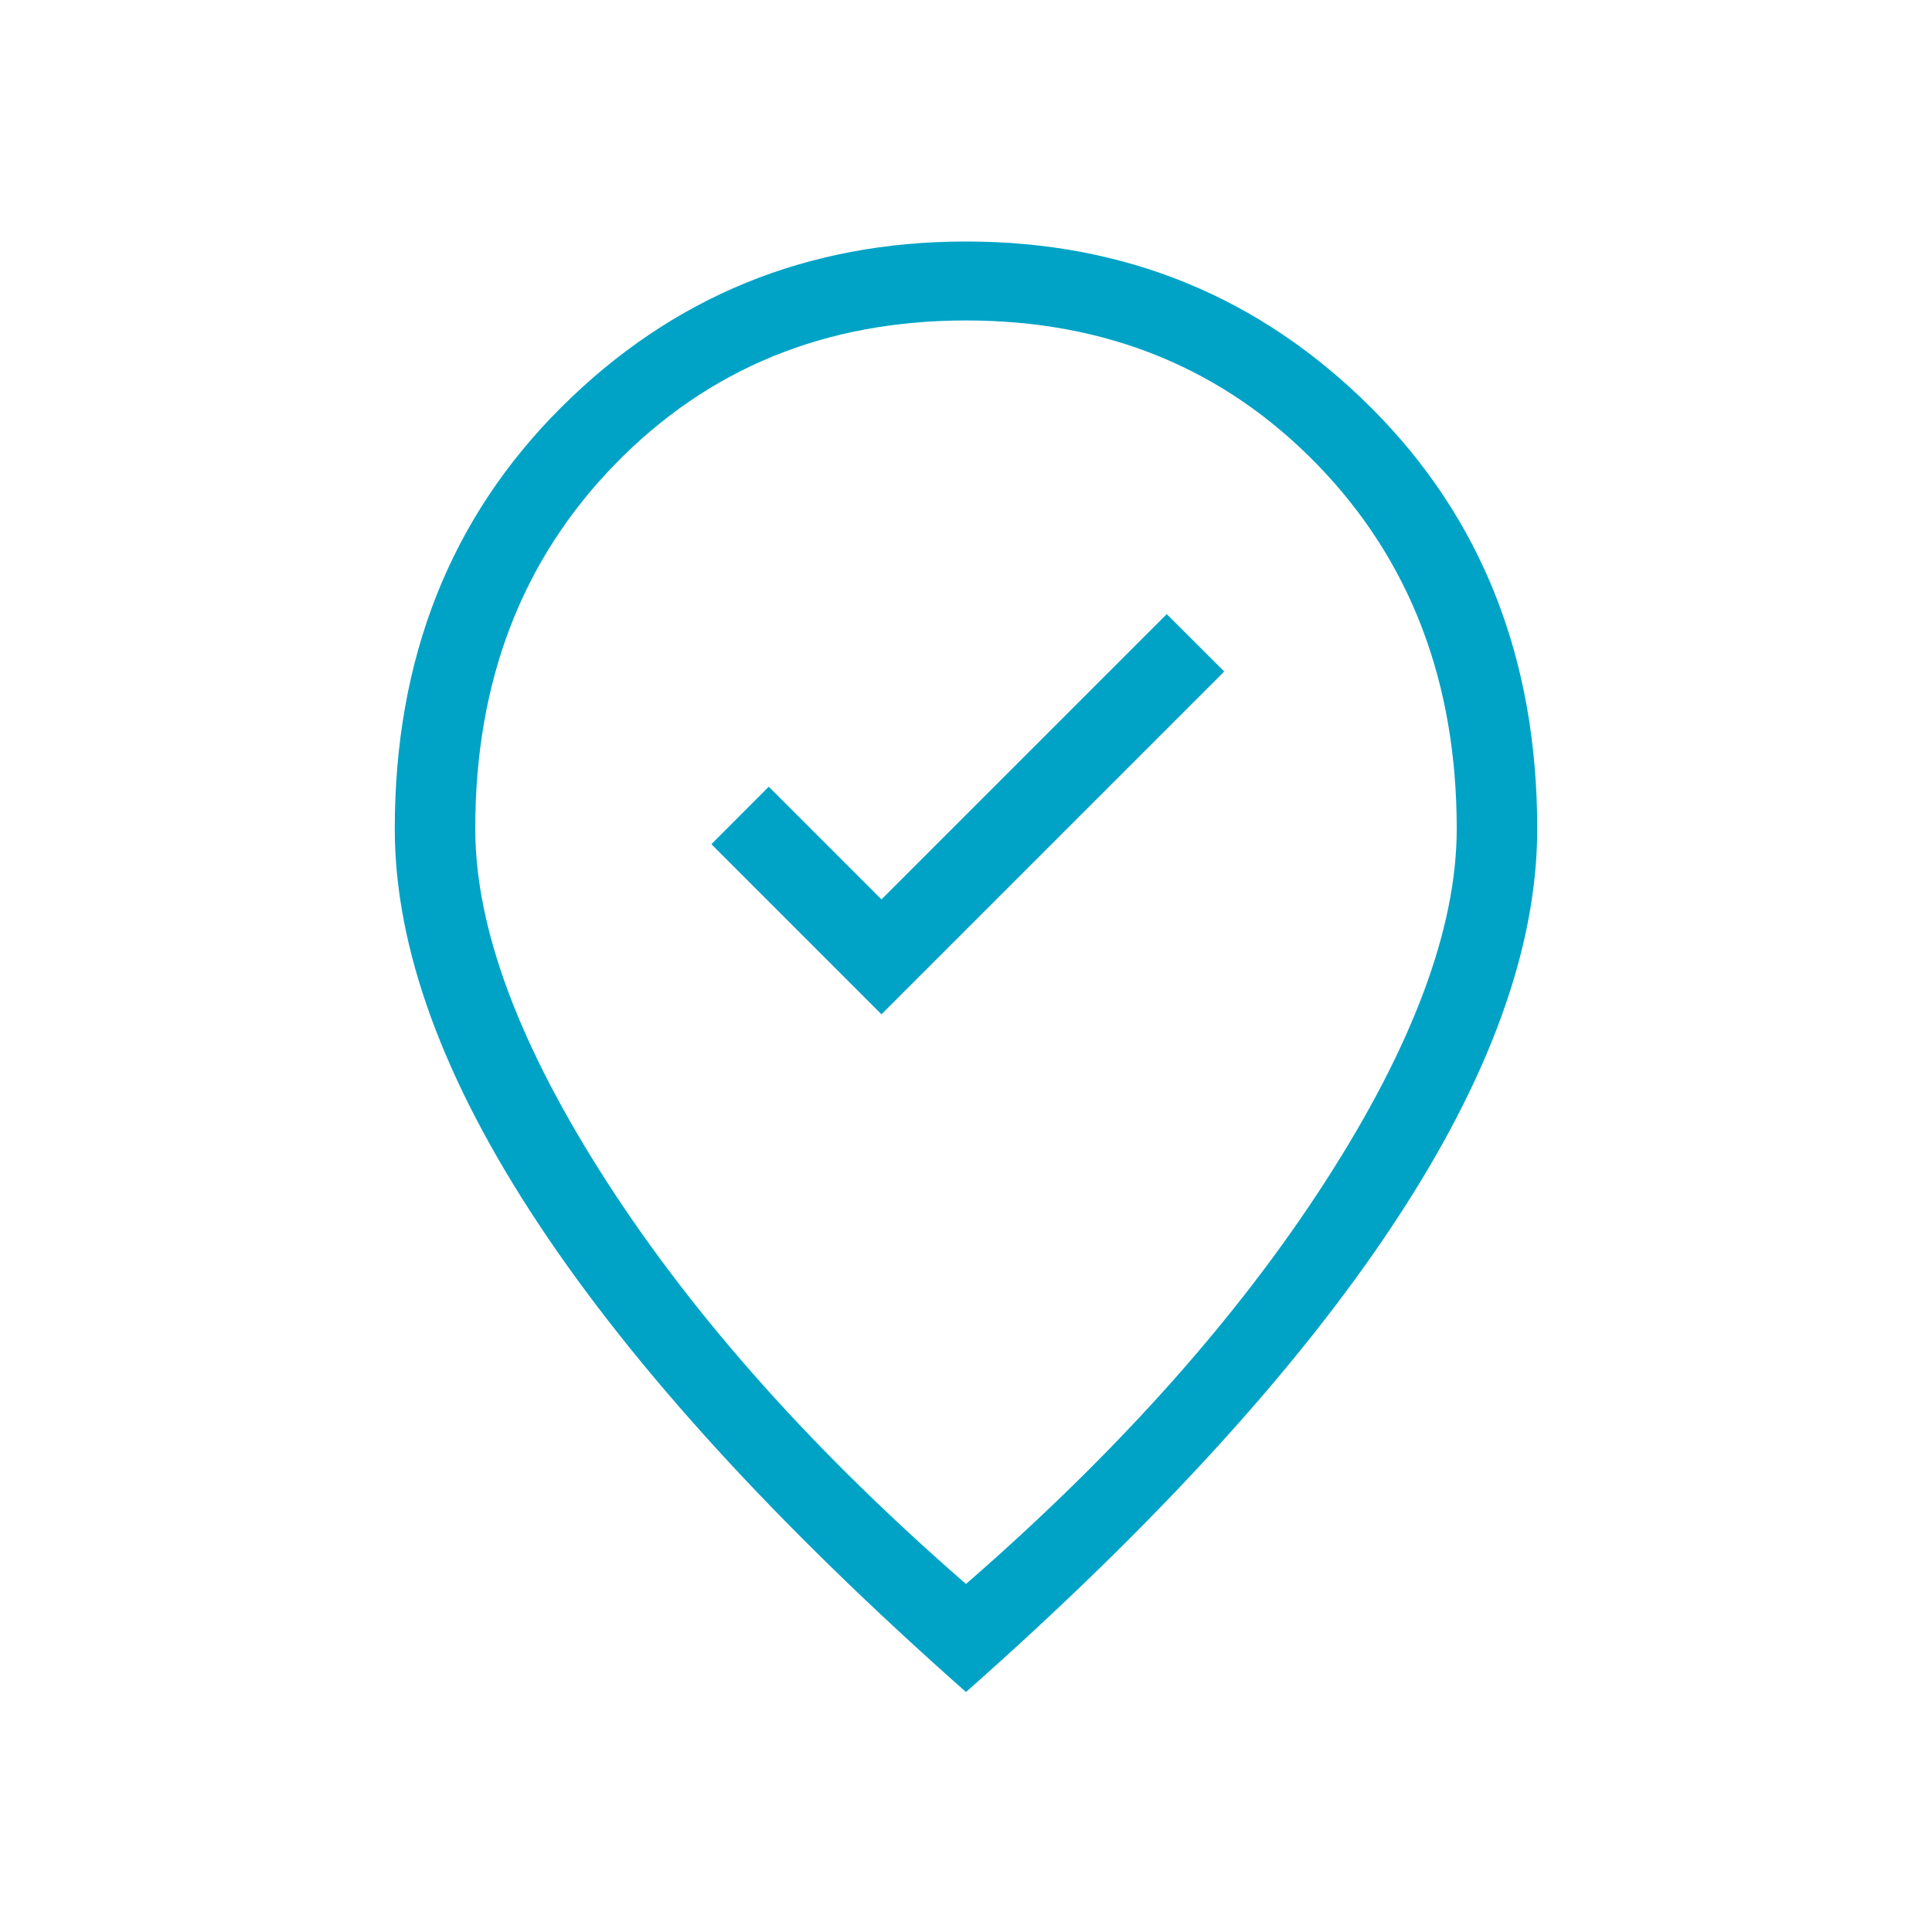 <svg width="69" height="69" viewBox="0 0 69 69" fill="none" xmlns="http://www.w3.org/2000/svg">
<path d="M31.481 36.225L43.723 23.983L41.67 21.933L31.481 32.122L27.456 28.097L25.407 30.15L31.481 36.225ZM34.5 56.571C39.905 51.868 44.177 47.085 47.317 42.222C50.456 37.36 52.026 33.153 52.026 29.601C52.026 24.342 50.361 20 47.032 16.577C43.699 13.156 39.522 11.445 34.5 11.445C29.479 11.445 25.301 13.156 21.968 16.577C18.635 19.998 16.97 24.34 16.974 29.601C16.974 33.151 18.544 37.358 21.683 42.222C24.823 47.087 29.095 51.87 34.5 56.571ZM34.5 60.43C27.744 54.455 22.655 48.884 19.234 43.714C15.811 38.545 14.099 33.841 14.099 29.601C14.099 23.519 16.079 18.503 20.039 14.553C24.001 10.601 28.821 8.625 34.5 8.625C40.179 8.625 45 10.601 48.961 14.553C52.921 18.503 54.901 23.519 54.901 29.601C54.901 33.841 53.191 38.545 49.769 43.714C46.346 48.884 41.256 54.455 34.5 60.43Z" fill="#00A3C6"/>
</svg>
